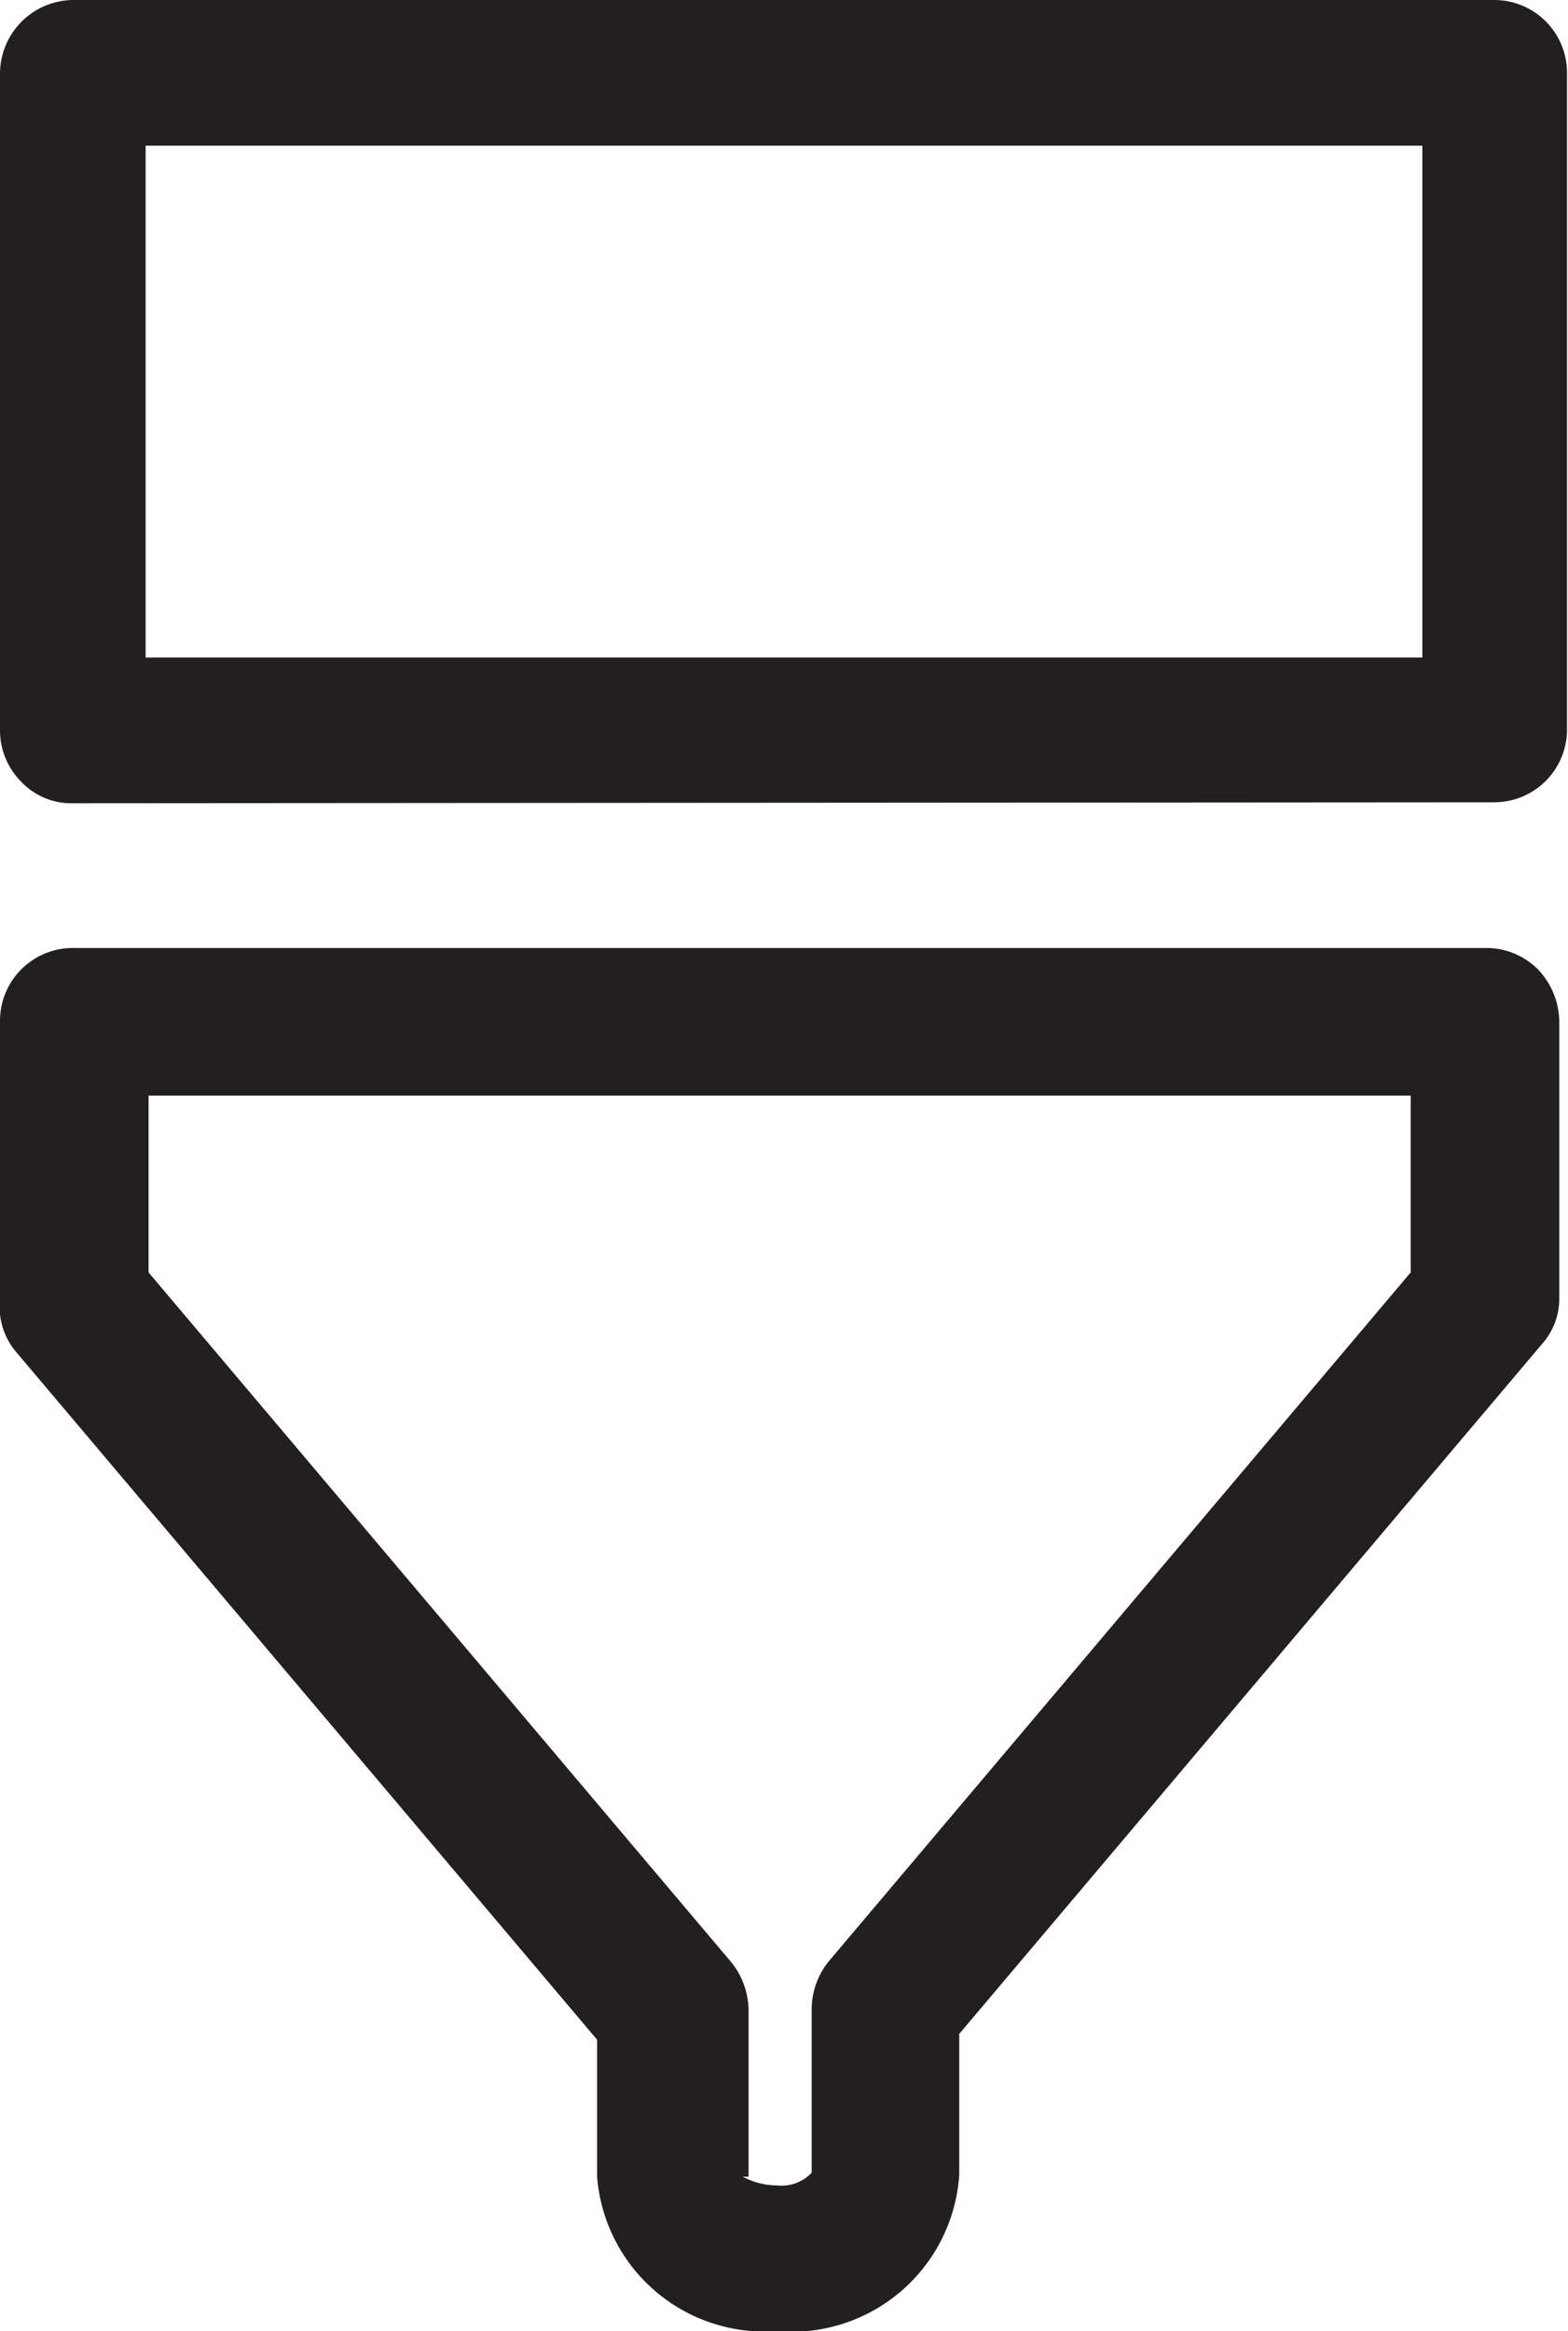 <svg xmlns="http://www.w3.org/2000/svg" xmlns:xlink="http://www.w3.org/1999/xlink" viewBox="0 0 16.15 24"><defs><style>.cls-1{fill:none;}.cls-2{clip-path:url(#clip-path);}.cls-3{fill:#231f20;}</style><clipPath id="clip-path" transform="translate(0 0)"><rect class="cls-1" width="16.15" height="24"/></clipPath></defs><title>Zasób 10</title><g id="Warstwa_2" data-name="Warstwa 2"><g id="Warstwa_1-2" data-name="Warstwa 1"><g class="cls-2"><path class="cls-3" d="M8,24a1.73,1.73,0,0,1-1.85-1.59V21l-6-7.1A.72.72,0,0,1,0,13.38V10.51a.75.75,0,0,1,.75-.75h0l14.56,0a.75.75,0,0,1,.53.22.79.79,0,0,1,.22.54l0,2.84a.7.7,0,0,1-.18.48l-6,7.1v1.45A1.73,1.73,0,0,1,8,24Zm-.35-1.59A.75.75,0,0,0,8,22.5a.43.43,0,0,0,.36-.13V20.69a.79.79,0,0,1,.17-.49l6-7.1V11.28l-13,0V13.1l6,7.1a.8.8,0,0,1,.18.49v1.72Z" transform="translate(0 0)"/><path class="cls-3" d="M.75,8.27a.71.71,0,0,1-.53-.22A.75.75,0,0,1,0,7.52V.75A.76.76,0,0,1,.75,0H15.39a.75.75,0,0,1,.75.75V7.51a.75.75,0,0,1-.75.75ZM1.5,1.5V6.77H14.65V1.5Z" transform="translate(0 0)"/></g></g></g></svg>